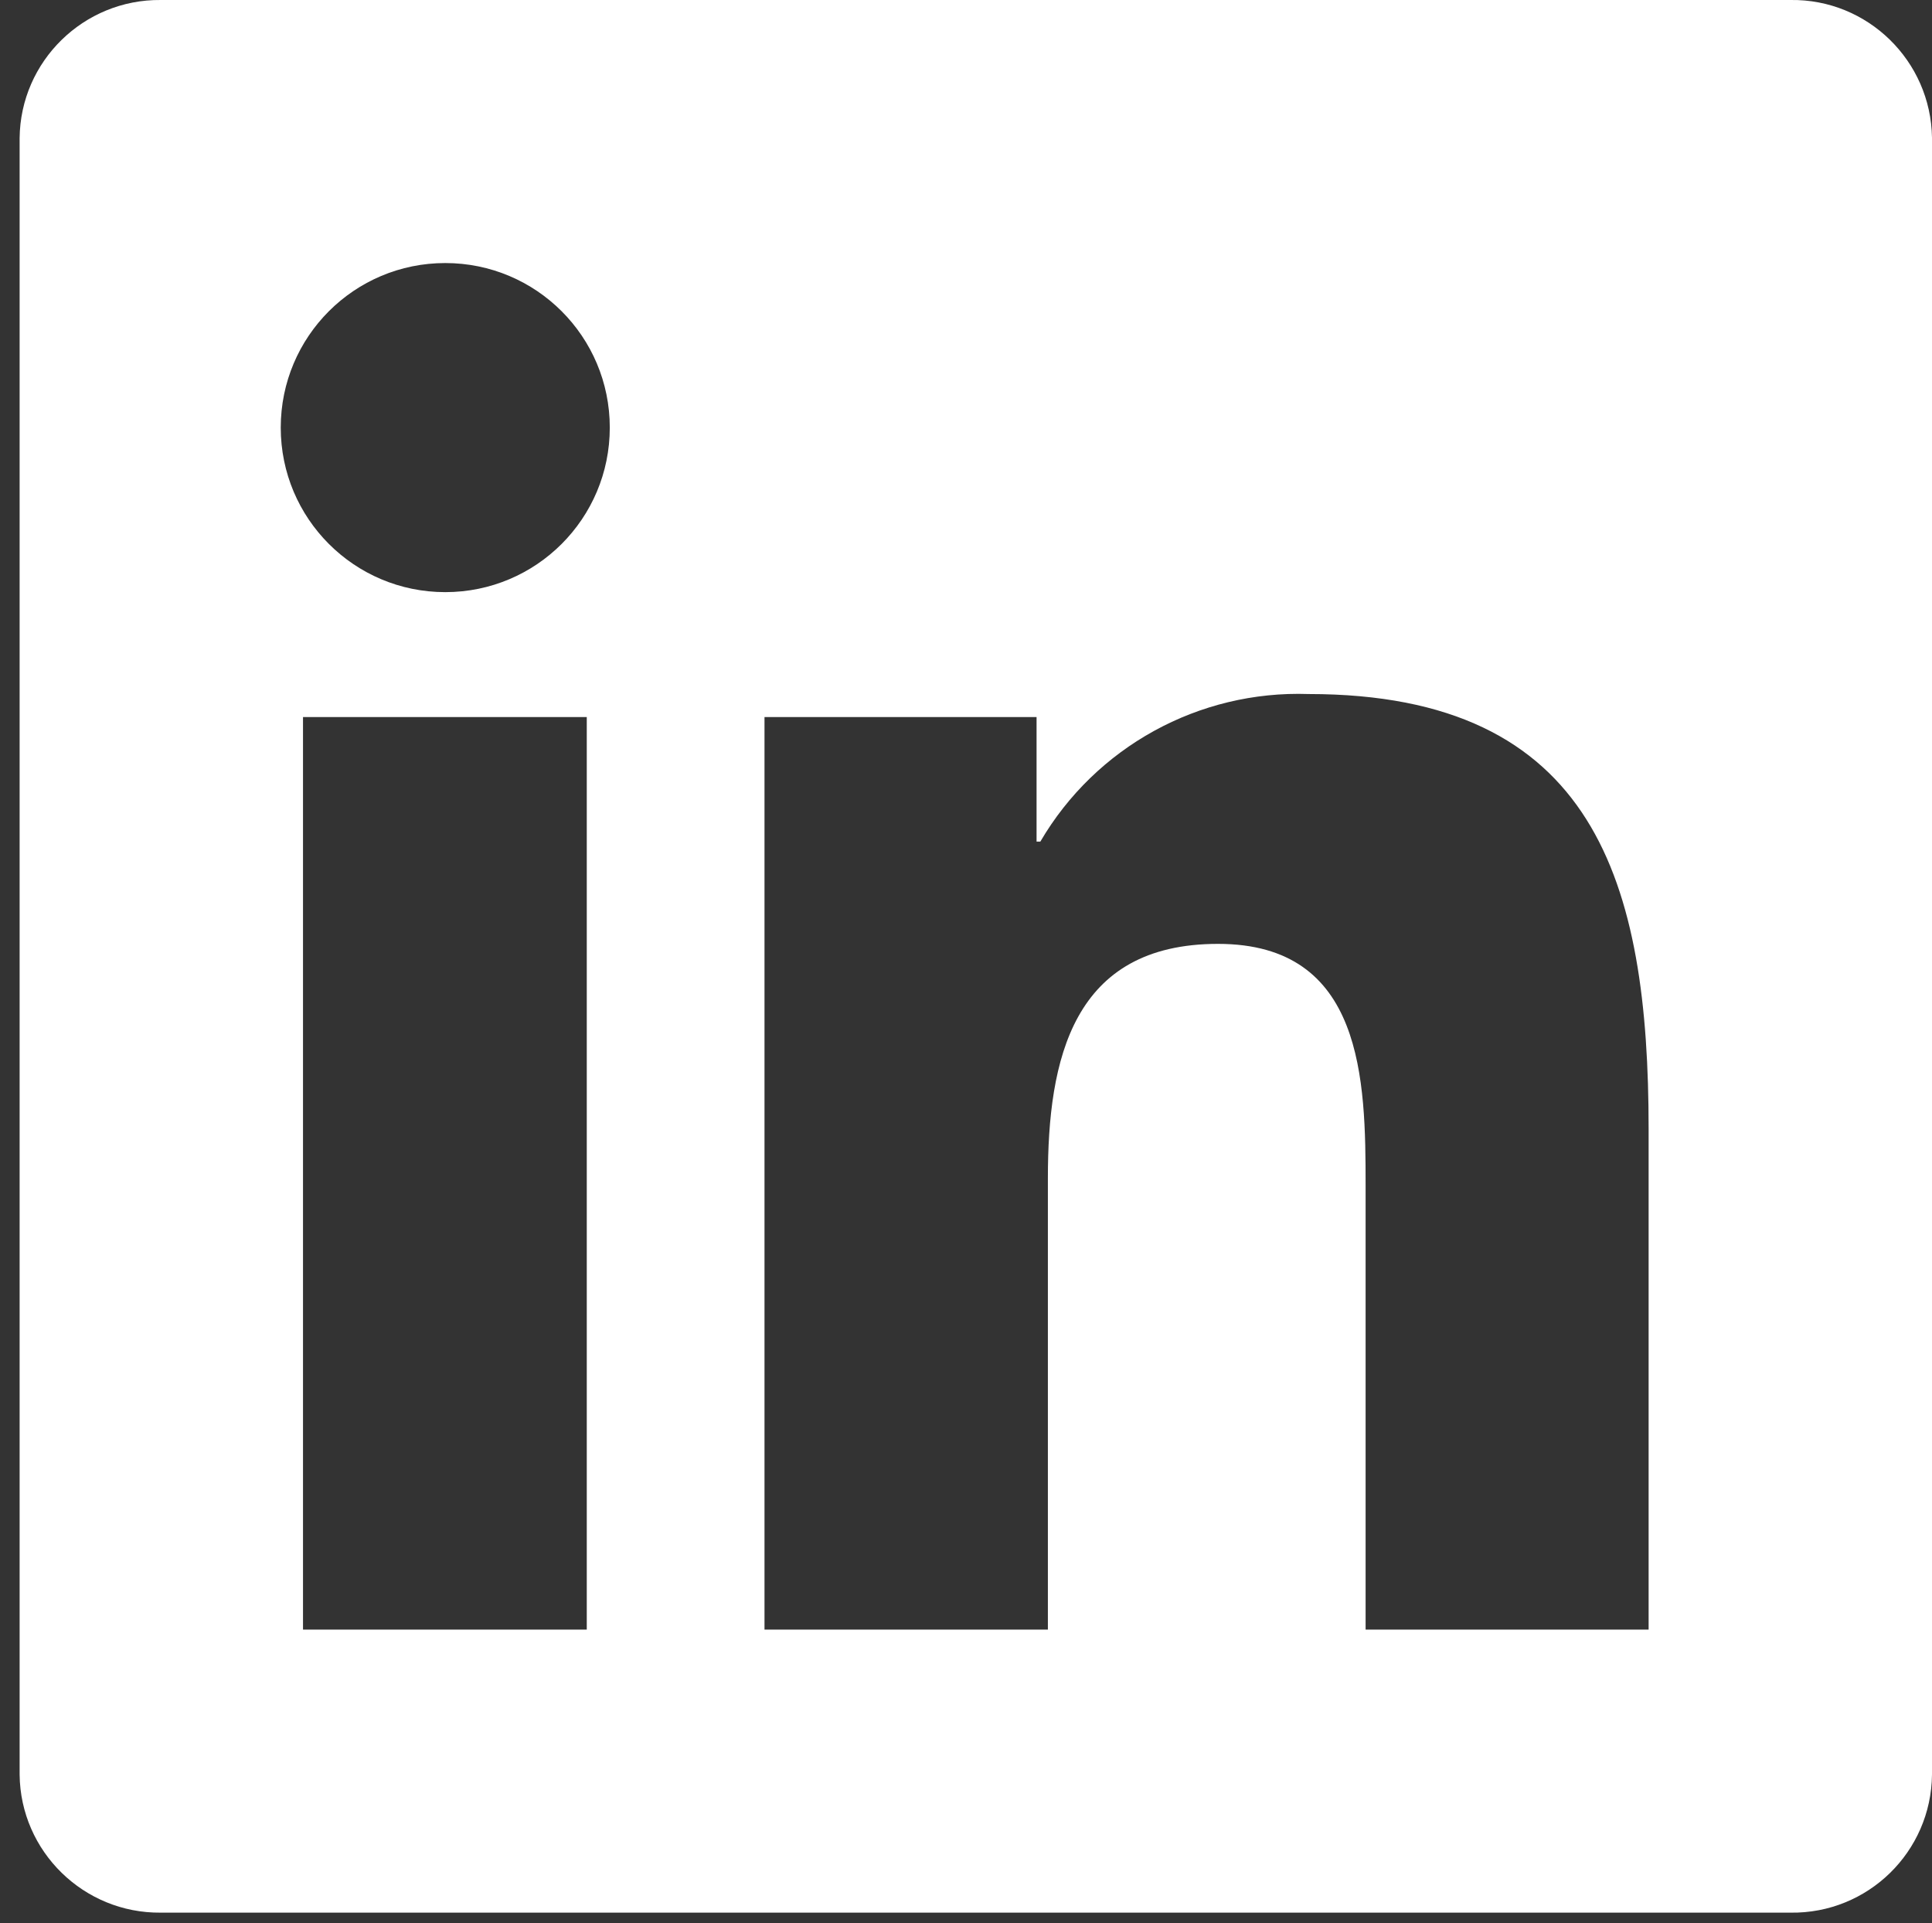 <?xml version="1.0" encoding="UTF-8"?>
<svg xmlns="http://www.w3.org/2000/svg" version="1.1" viewBox="0 0 512 509.6">
  <rect x="0" y="0" width="512" height="509.6" fill="#333333" stroke="none"/>
  <defs>
    <style>
      .st0 {
        fill: #fff;
      }
    </style>
  </defs>
  <g id="Calque_1" image-rendering="optimizeQuality" shape-rendering="geometricPrecision" text-rendering="geometricPrecision">
    <path class="st0" d="M474.5,0h0S42.6,0,42.6,0C22.2-.2,5.4,16.2,5.2,36.6v433.6c.2,20.4,17,36.8,37.4,36.6h431.9c20.5.3,37.3-16.1,37.5-36.6V36.5C511.7,16.1,494.9-.3,474.5,0ZM155.5,431.8h-75.2v-241.8h75.2v241.8ZM118,156.9c-24.1,0-43.6-19.5-43.6-43.6,0-24.1,19.5-43.6,43.6-43.6,24.1,0,43.6,19.5,43.6,43.6,0,24.1-19.5,43.6-43.6,43.6ZM437,431.8h-75.1v-117.6c0-28-.5-64.1-39.1-64.1s-45.1,30.6-45.1,62.1v119.6h-75.1v-241.8h72.1v33h1c14.7-25.1,42-40.1,71.1-39.1,76.1,0,90.1,50.1,90.1,115.2v132.7Z"></path>
  </g>
</svg>
